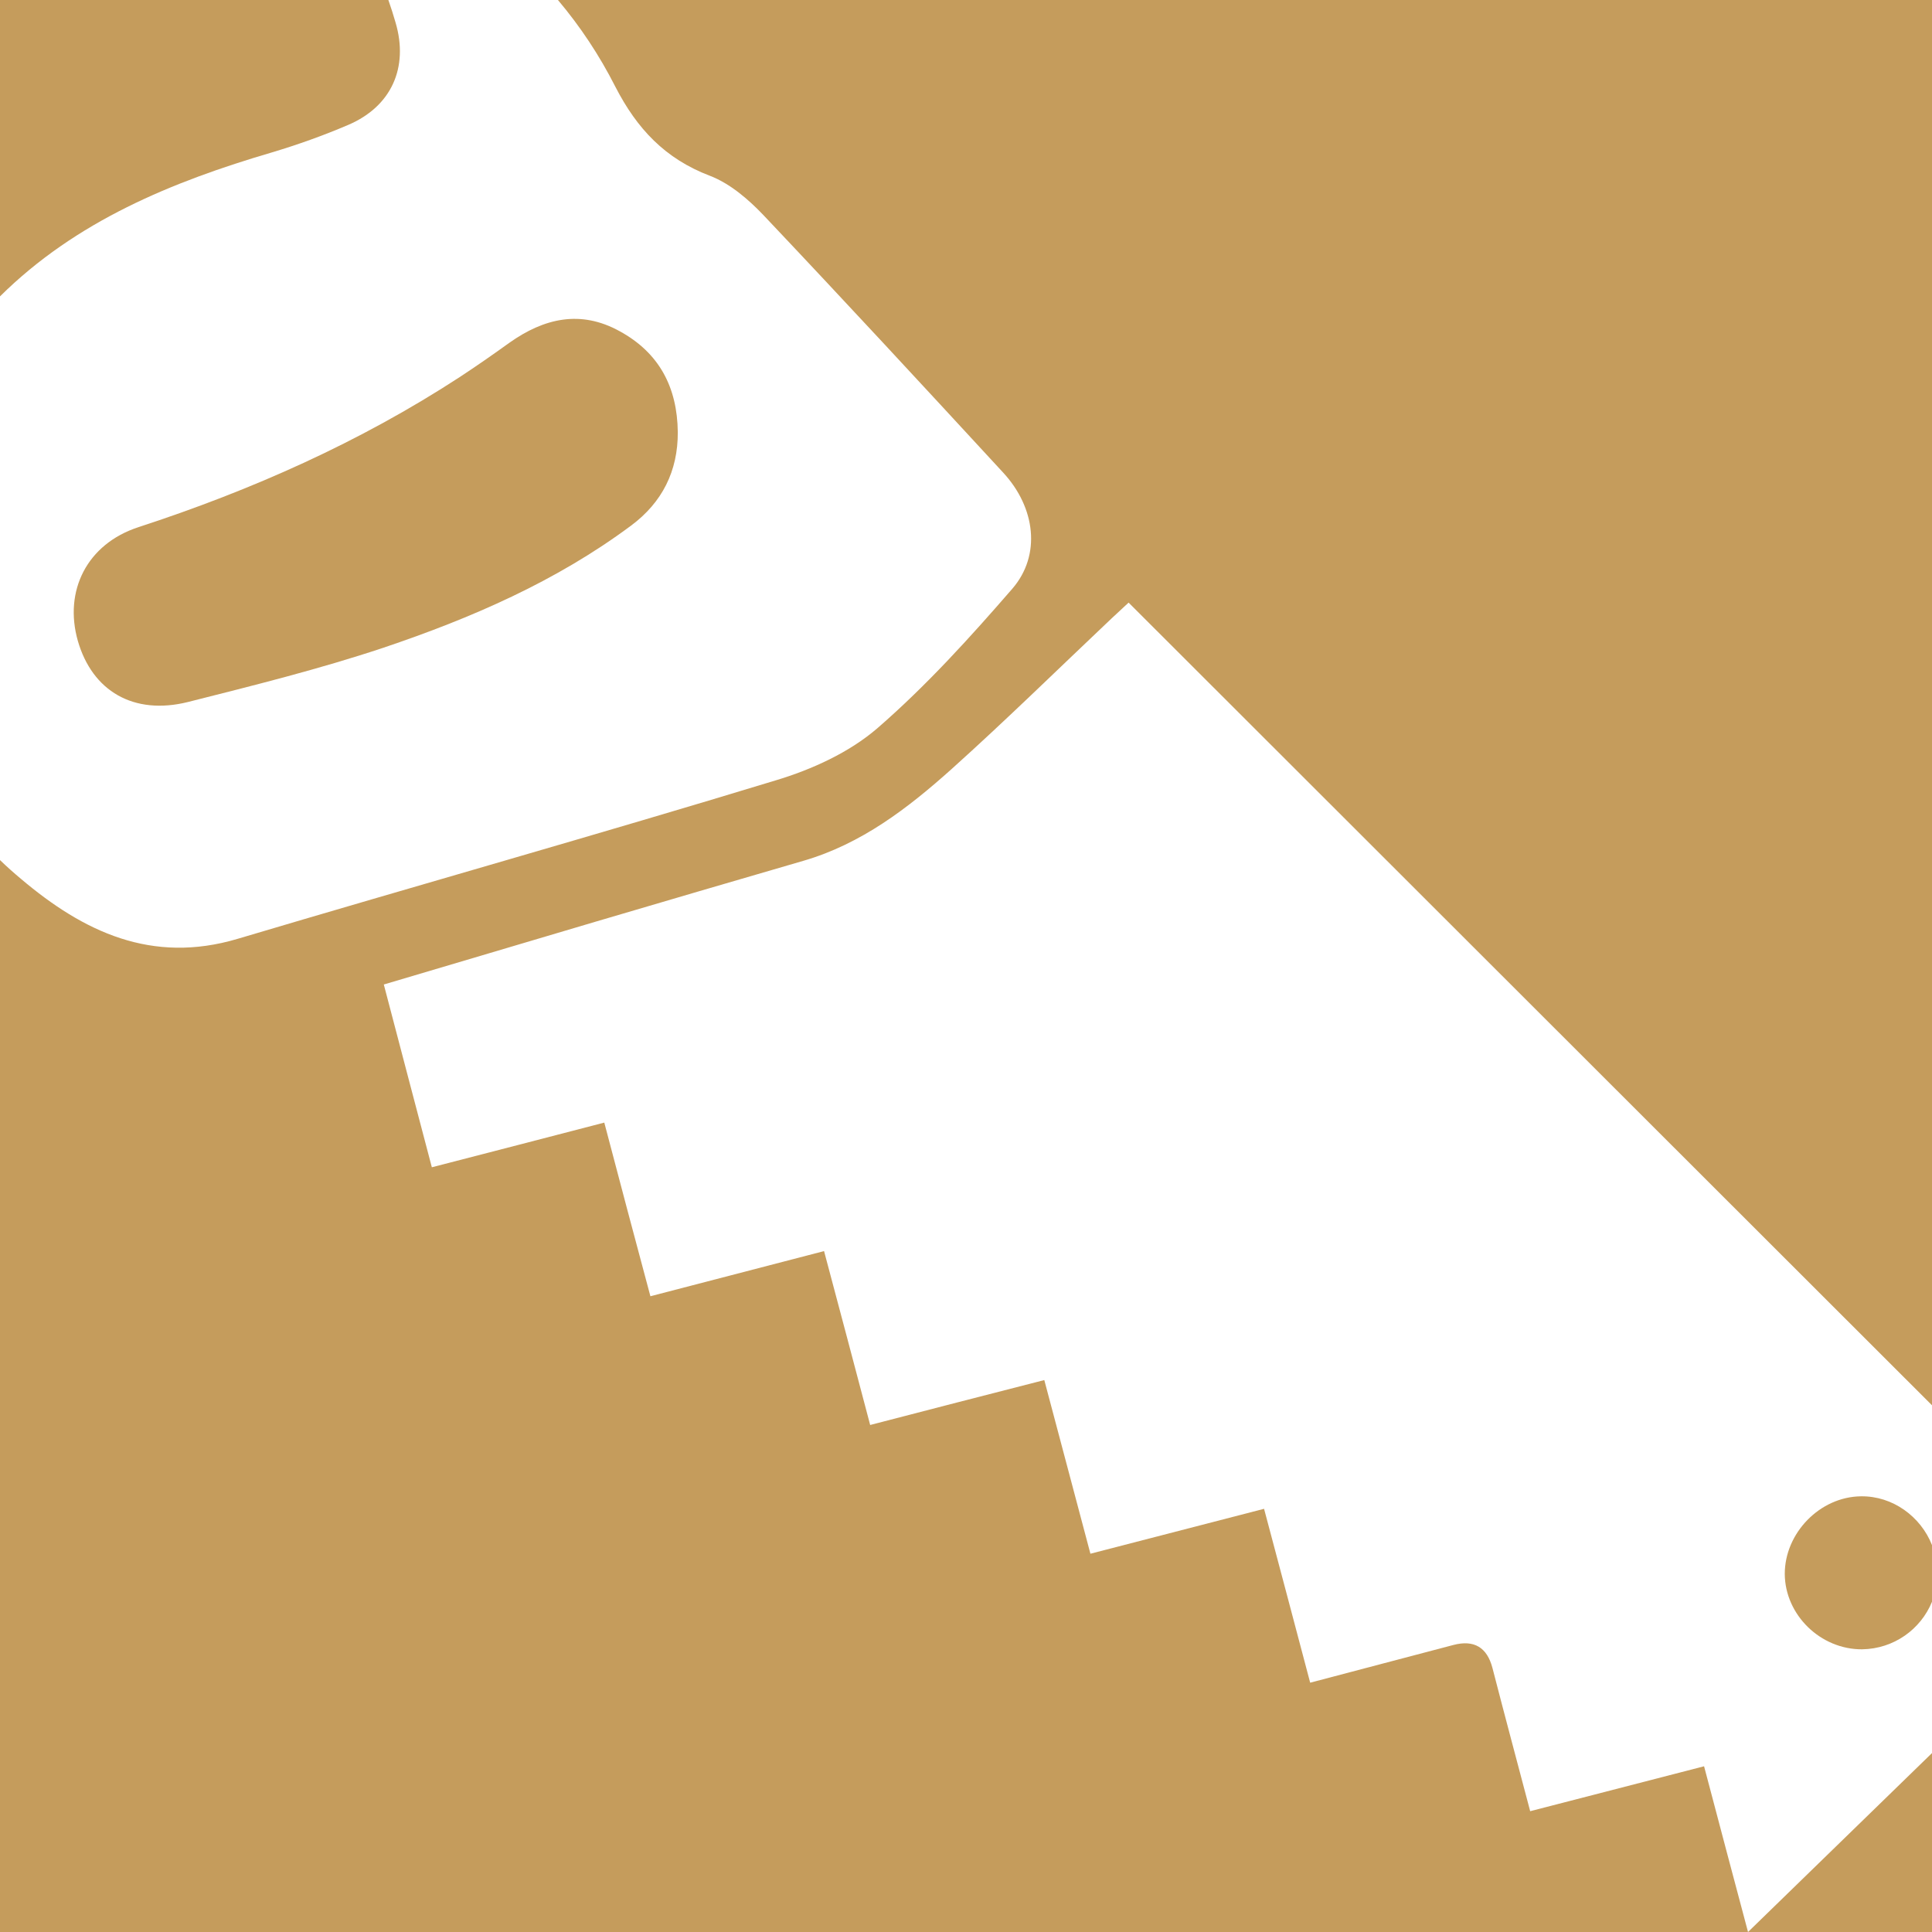 <svg xmlns="http://www.w3.org/2000/svg" id="Layer_2" viewBox="0 0 80.44 80.44"><defs><style>      .cls-1 {        fill: #c59c5c;      }    </style></defs><g id="Layer_1-2" data-name="Layer_1"><g><path class="cls-1" d="M14.5,5.2c-1.03.44-2.09.82-3.16,1.14C7.15,7.57,3.16,9.21,0,12.34V0h16.17c.11.31.21.63.3.94.55,1.87-.17,3.49-1.97,4.26Z"></path><path class="cls-1" d="M28.22,17.99c.01,1.62-.65,2.93-1.94,3.89-3.13,2.33-6.67,3.86-10.32,5.09-2.67.89-5.41,1.57-8.14,2.26-2.26.56-3.98-.46-4.58-2.55-.59-2.08.38-4.03,2.52-4.73,4.72-1.54,9.22-3.54,13.38-6.25.7-.46,1.39-.94,2.07-1.43,1.44-1.02,2.96-1.38,4.59-.48,1.65.9,2.4,2.34,2.42,4.2Z"></path><path class="cls-1" d="M24.78,38.38c-2.91.86-5.82,1.73-8.8,2.61.68,2.58,1.33,5.08,2,7.61,2.43-.63,4.77-1.23,7.18-1.86.65,2.48,1.28,4.84,1.92,7.23,2.46-.64,4.81-1.25,7.23-1.88.65,2.42,1.27,4.79,1.92,7.24,2.46-.64,4.83-1.25,7.25-1.87.65,2.45,1.28,4.82,1.92,7.23,2.47-.64,4.82-1.25,7.23-1.87.65,2.45,1.28,4.81,1.92,7.24,2.06-.54,4.01-1.06,5.96-1.57q1.29-.34,1.63.96c.51,1.98,1.04,3.95,1.57,5.96,2.47-.64,4.84-1.25,7.24-1.87.64,2.43,1.26,4.76,1.83,6.9H0v-44.63c.28.27.57.53.87.78,2.61,2.21,5.45,3.56,9.02,2.5,7.46-2.22,14.96-4.33,22.41-6.6,1.5-.45,3.06-1.16,4.23-2.17,2.03-1.76,3.86-3.78,5.62-5.81,1.21-1.4.96-3.38-.38-4.83-3.31-3.59-6.63-7.18-9.99-10.73-.63-.66-1.39-1.31-2.22-1.63-1.87-.71-3.04-1.96-3.94-3.71-.67-1.32-1.47-2.52-2.39-3.61h57.21v58.51c-11.18-11.17-22.3-22.28-33.45-33.42-.19.18-.44.41-.7.65-2.22,2.1-4.4,4.24-6.67,6.28-1.82,1.63-3.76,3.12-6.17,3.82-2.9.84-5.78,1.69-8.67,2.54Z"></path><path class="cls-1" d="M80.44,66.69c-.47,1.15-1.59,1.96-2.91,1.98-1.73.01-3.21-1.43-3.22-3.14,0-1.7,1.46-3.21,3.17-3.23,1.32-.02,2.49.84,2.96,2.03"></path><path class="cls-1" d="M80.44,80.44h-7.66c2.56-2.49,5.11-4.97,7.66-7.45v7.45Z"></path></g></g></svg>